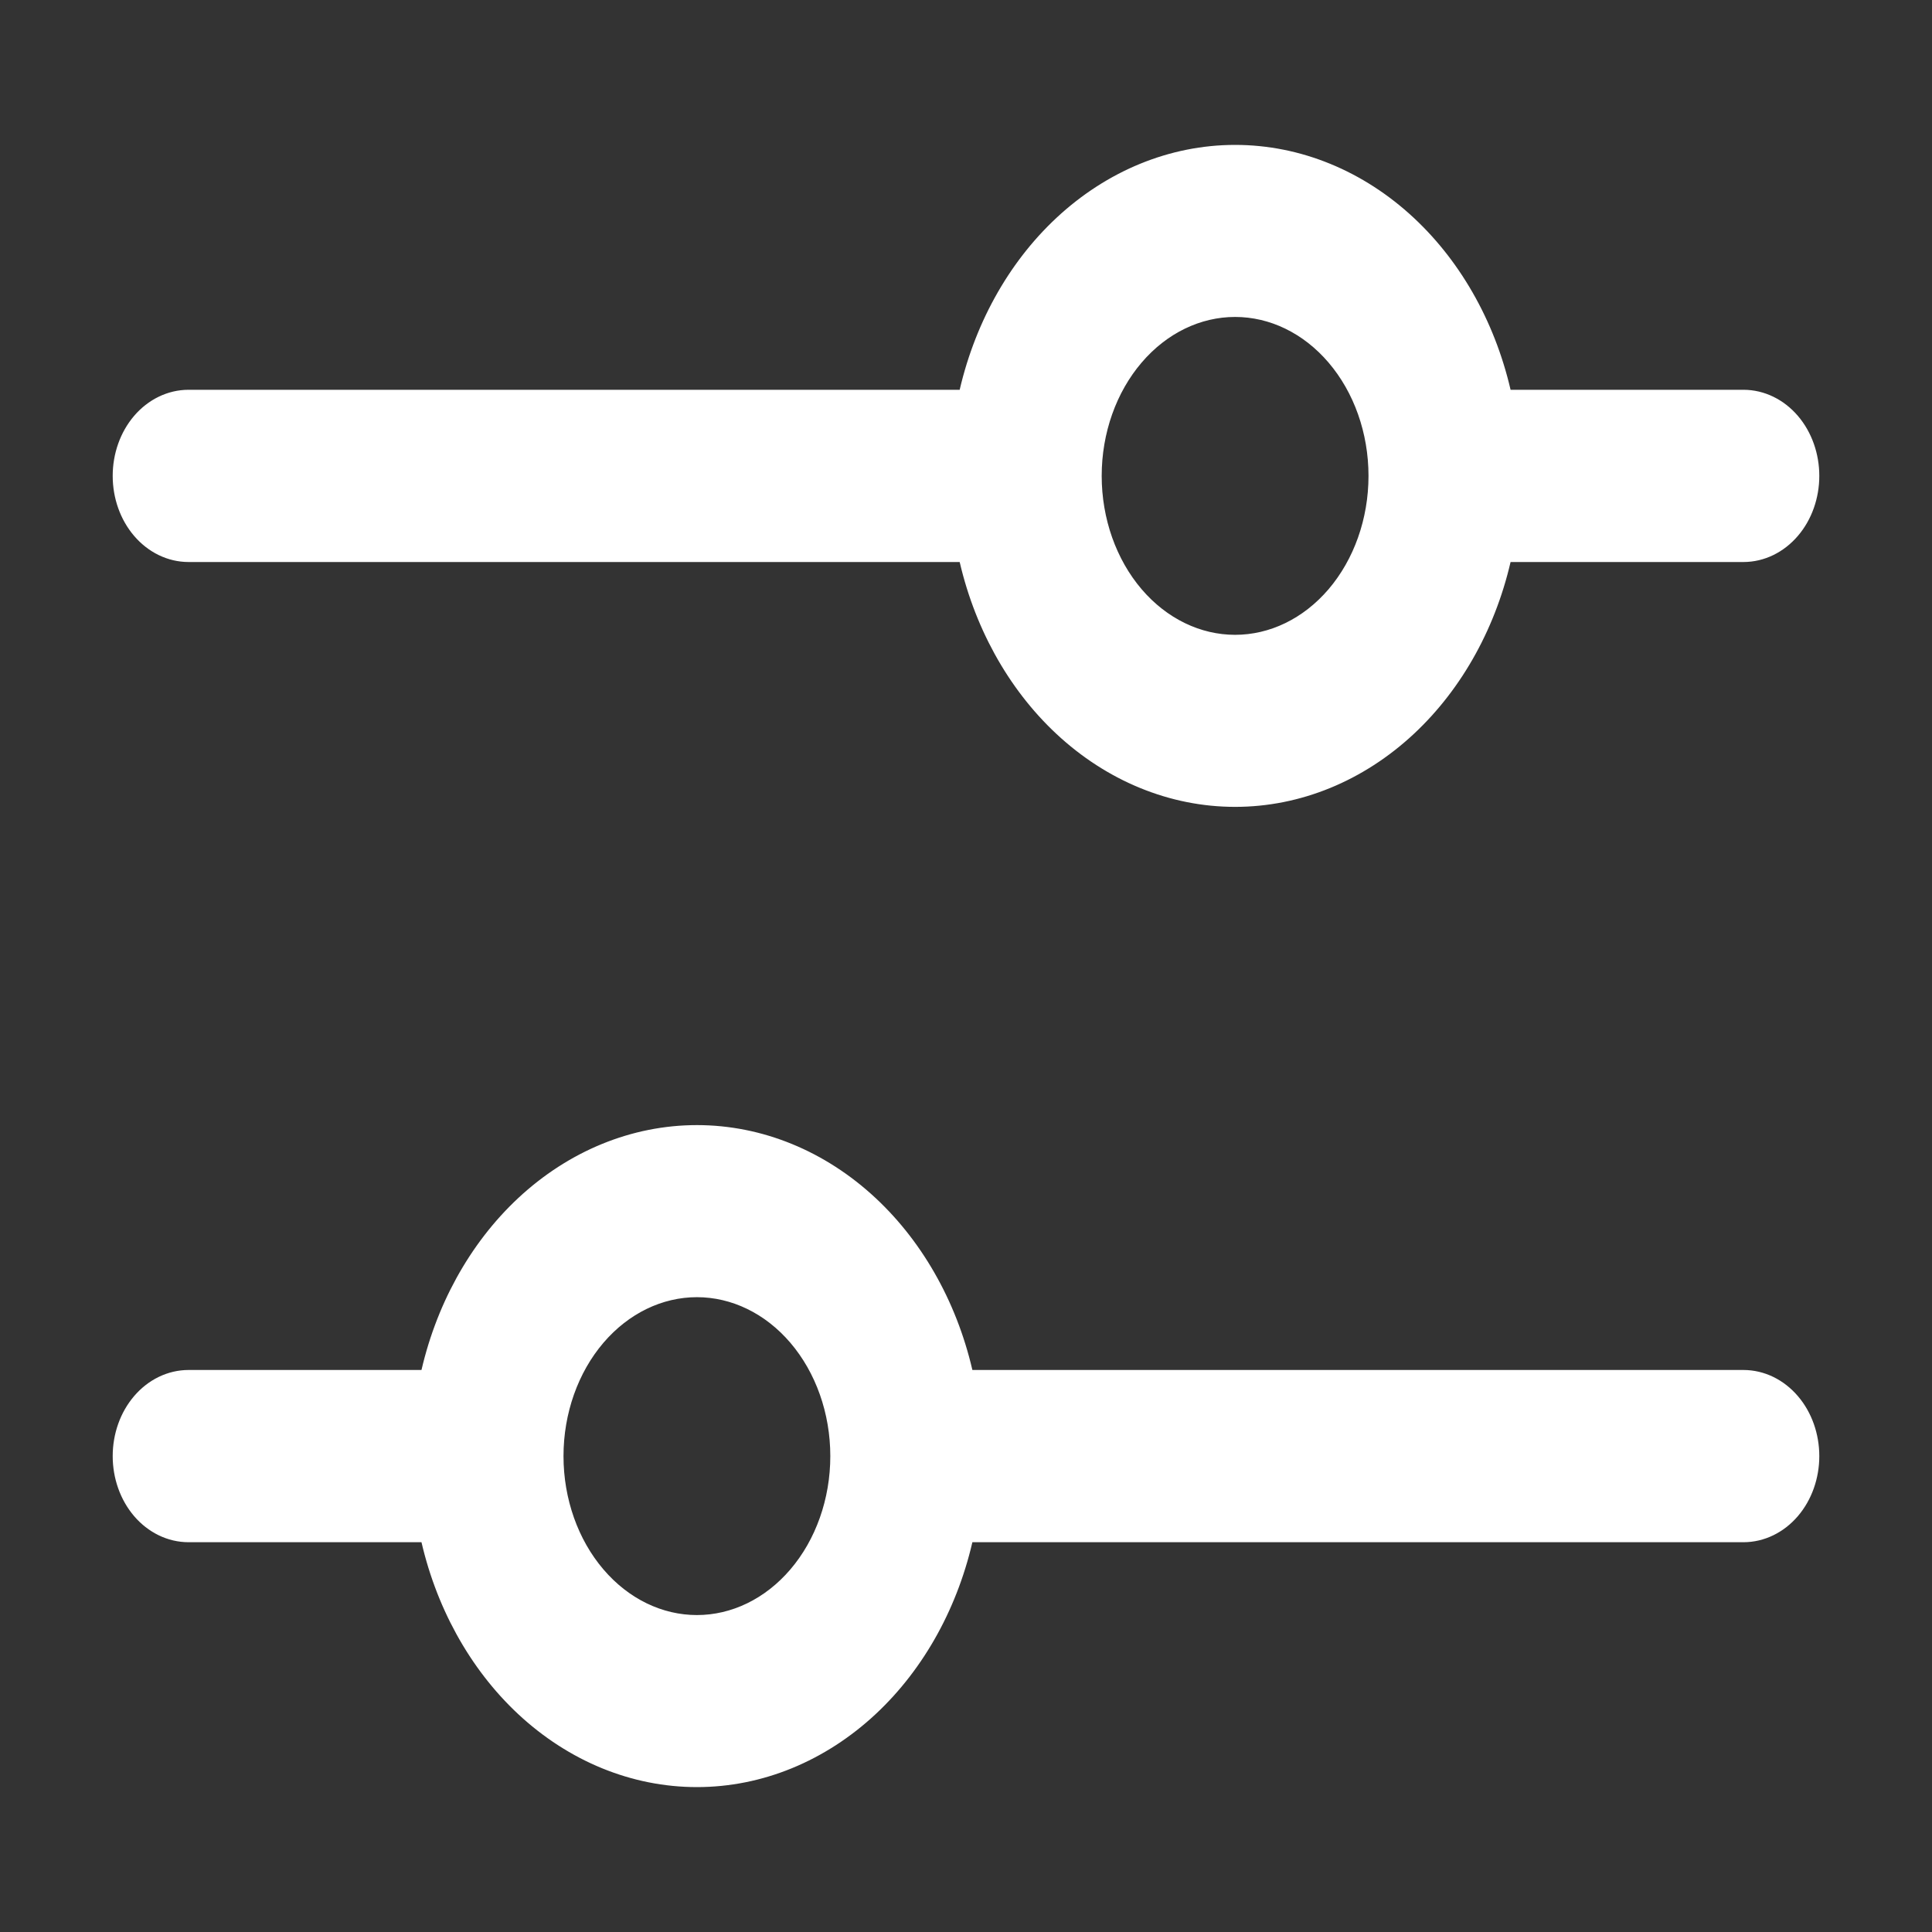 <svg width="60" height="60" viewBox="0 0 60 60" fill="none" xmlns="http://www.w3.org/2000/svg">
<rect x="0" y="0" width="60" height="60" fill="#333333" stroke="none"/>
<path d="M38.357 9.593C39.508 9.593 40.622 10.128 41.45 11.098C42.279 12.068 42.75 13.392 42.75 14.779C42.75 16.166 42.279 17.49 41.45 18.461C40.622 19.43 39.508 19.965 38.357 19.965C37.206 19.965 36.092 19.43 35.264 18.461C34.435 17.49 33.964 16.166 33.964 14.779C33.964 13.392 34.435 12.068 35.264 11.098C36.092 10.128 37.206 9.593 38.357 9.593ZM5.857 17.204H30.004C30.46 19.33 31.501 21.23 32.977 22.608C34.5 24.029 36.397 24.808 38.358 24.808C40.319 24.808 42.216 24.029 43.739 22.608C45.215 21.23 46.257 19.33 46.712 17.204H54.143C54.716 17.204 55.255 16.937 55.646 16.479C56.036 16.023 56.25 15.411 56.25 14.779C56.25 14.148 56.036 13.536 55.646 13.079C55.255 12.622 54.716 12.355 54.143 12.355H46.712C46.257 10.229 45.215 8.328 43.739 6.951C42.216 5.53 40.319 4.75 38.358 4.75C36.397 4.75 34.5 5.53 32.977 6.951C31.501 8.328 30.46 10.229 30.004 12.355H5.857C5.284 12.355 4.745 12.622 4.354 13.079C3.964 13.536 3.75 14.148 3.75 14.779C3.75 15.411 3.964 16.023 4.354 16.479C4.745 16.937 5.284 17.204 5.857 17.204ZM18.55 41.539C19.378 40.57 20.492 40.035 21.643 40.035C22.794 40.035 23.908 40.57 24.736 41.539C25.565 42.51 26.036 43.834 26.036 45.221C26.036 46.608 25.565 47.932 24.736 48.902C23.908 49.872 22.794 50.407 21.643 50.407C20.492 50.407 19.378 49.872 18.55 48.902C17.721 47.932 17.25 46.608 17.25 45.221C17.25 43.834 17.721 42.51 18.55 41.539ZM27.025 53.049C28.501 51.672 29.542 49.771 29.998 47.645H54.143C54.716 47.645 55.255 47.378 55.646 46.921C56.036 46.464 56.25 45.852 56.25 45.221C56.25 44.589 56.036 43.977 55.646 43.521C55.255 43.063 54.716 42.796 54.143 42.796H29.998C29.542 40.67 28.501 38.77 27.025 37.392C25.502 35.971 23.605 35.191 21.644 35.191C19.683 35.191 17.786 35.971 16.262 37.392C14.787 38.77 13.745 40.67 13.29 42.796H5.857C5.284 42.796 4.745 43.063 4.354 43.521C3.964 43.977 3.75 44.589 3.75 45.221C3.75 45.852 3.964 46.464 4.354 46.921C4.745 47.378 5.284 47.645 5.857 47.645H13.29C13.745 49.771 14.787 51.672 16.262 53.049C17.786 54.47 19.683 55.25 21.644 55.25C23.605 55.25 25.502 54.47 27.025 53.049Z" fill="white" stroke="white" stroke-width="0.5"/>
</svg>
